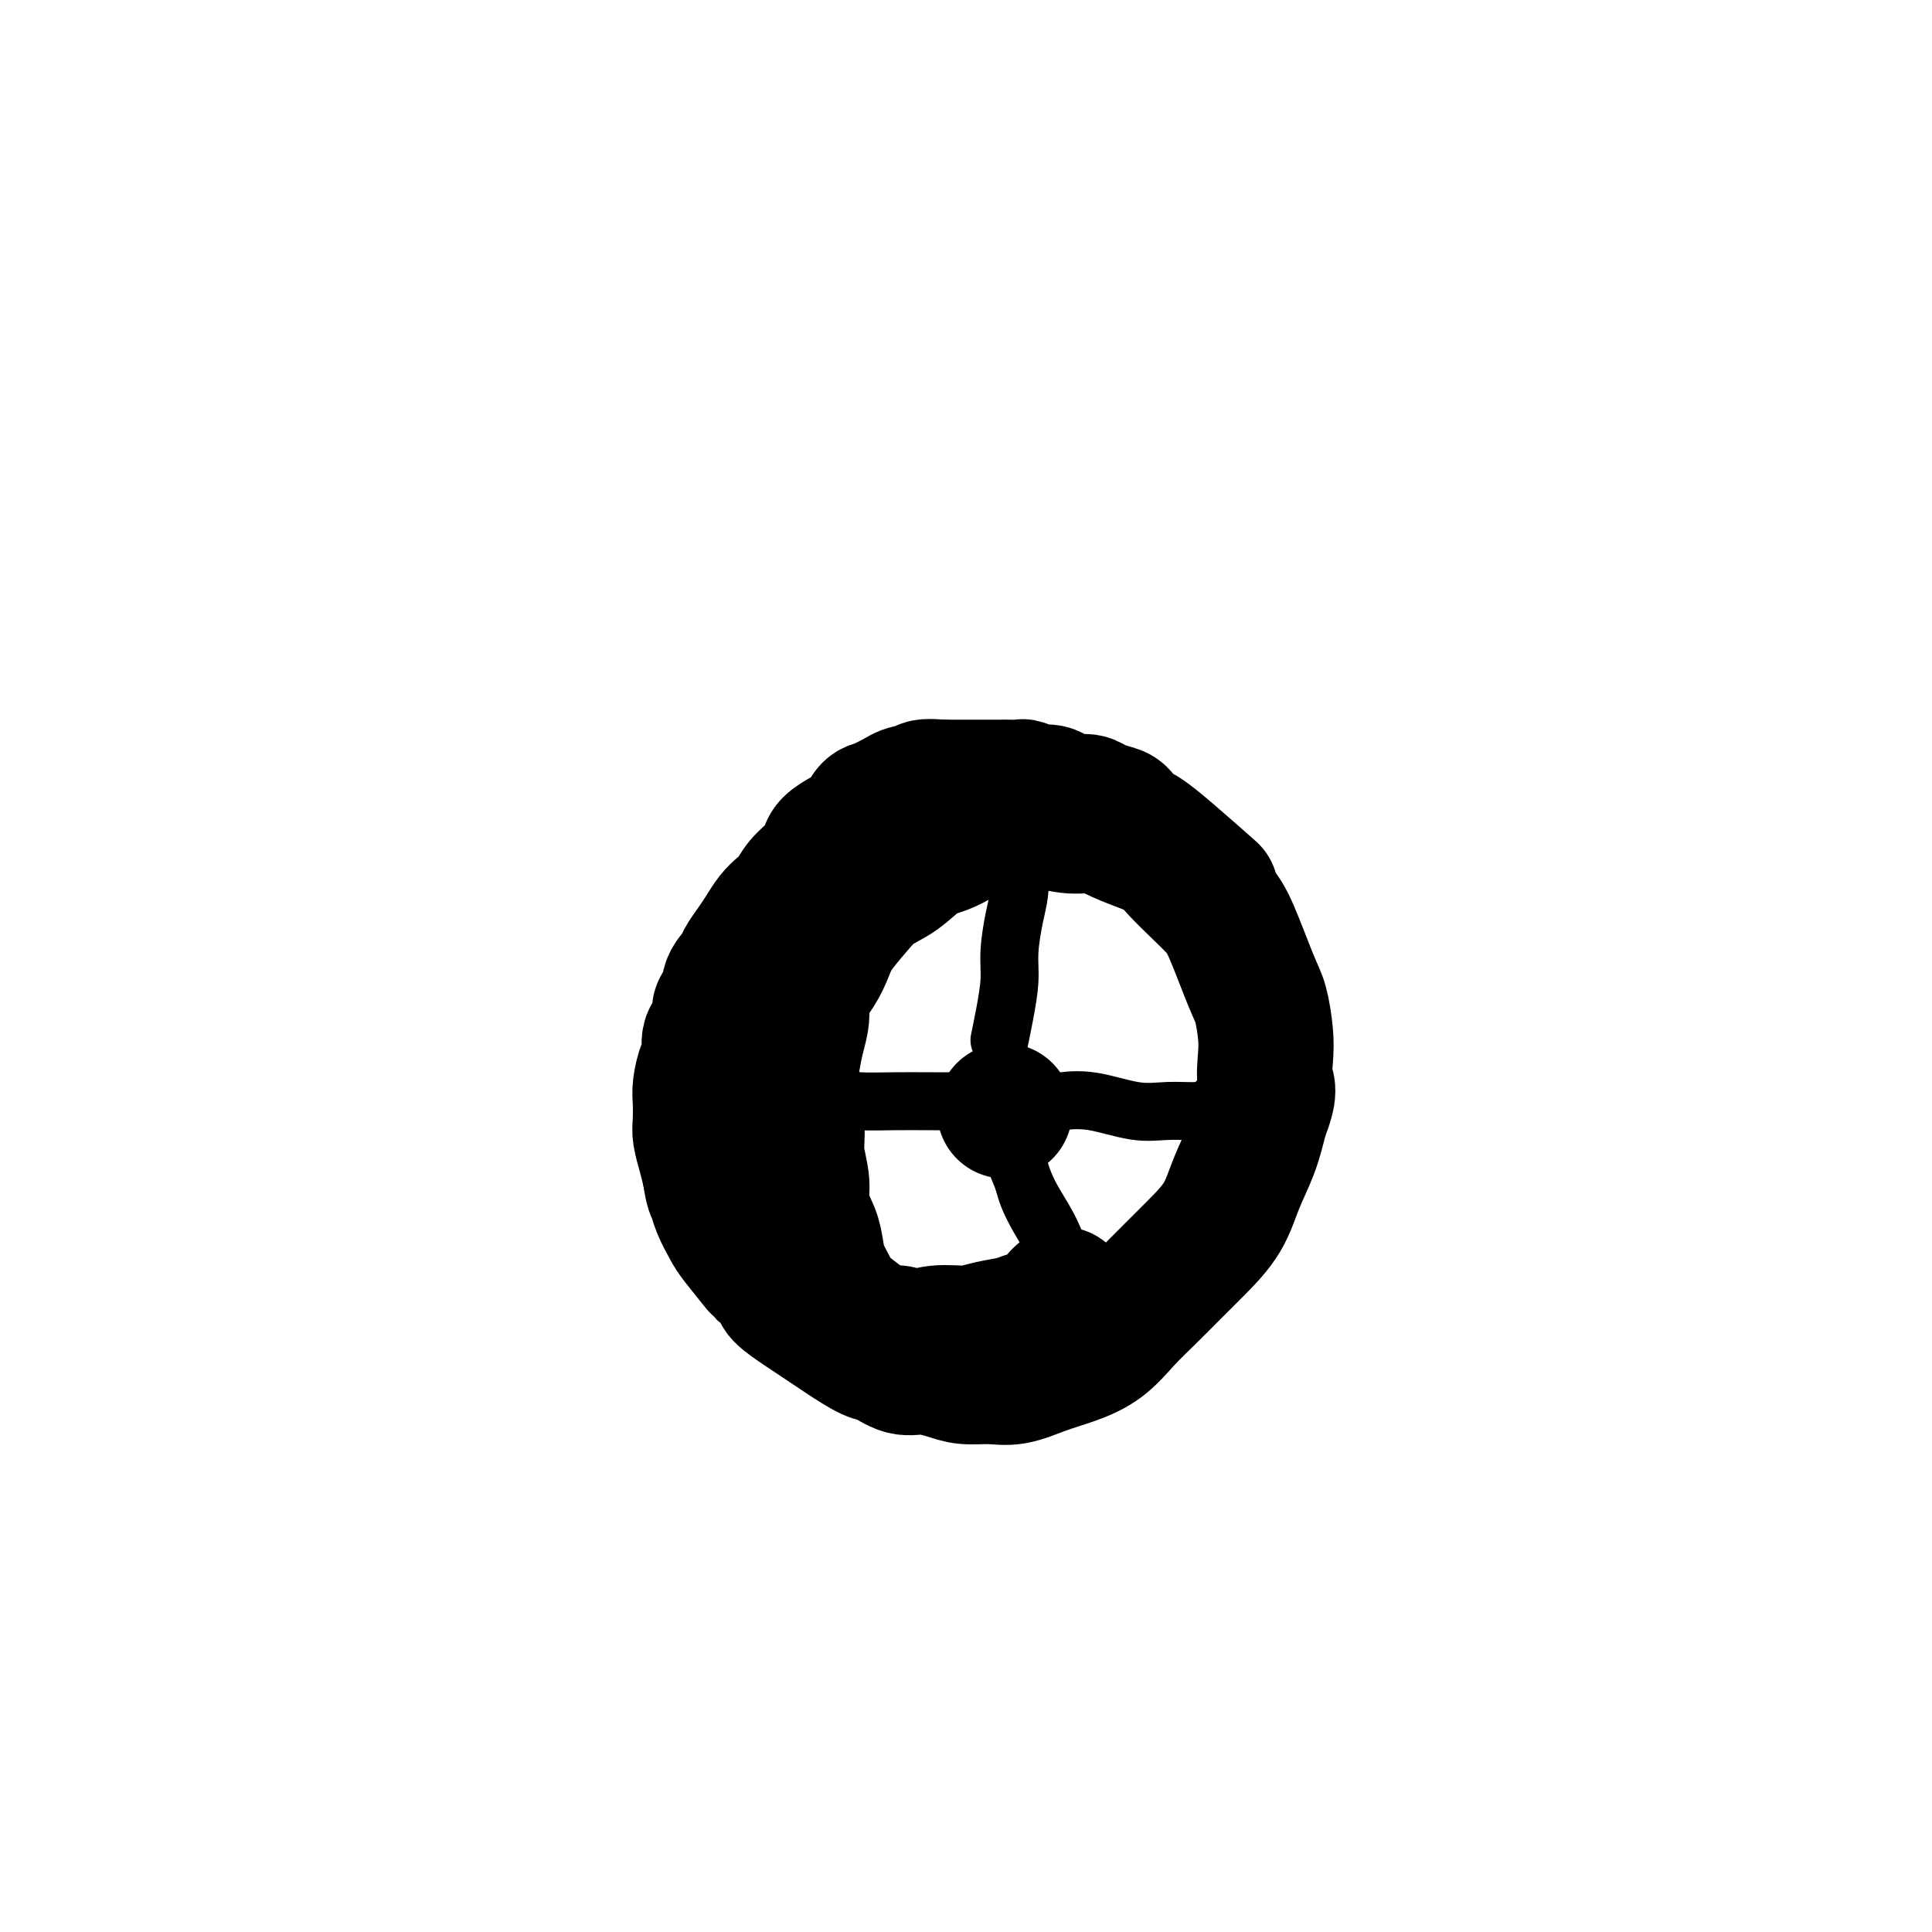 <svg viewBox='0 0 400 400' version='1.1' xmlns='http://www.w3.org/2000/svg' xmlns:xlink='http://www.w3.org/1999/xlink'><g fill='none' stroke='#000000' stroke-width='28' stroke-linecap='round' stroke-linejoin='round'><path d='M250,184c0.055,0.049 0.110,0.097 0,0c-0.110,-0.097 -0.385,-0.341 0,0c0.385,0.341 1.431,1.266 0,0c-1.431,-1.266 -5.338,-4.724 -8,-7c-2.662,-2.276 -4.077,-3.369 -5,-4c-0.923,-0.631 -1.353,-0.799 -2,-1c-0.647,-0.201 -1.509,-0.436 -2,-1c-0.491,-0.564 -0.609,-1.457 -1,-2c-0.391,-0.543 -1.053,-0.737 -2,-1c-0.947,-0.263 -2.178,-0.596 -3,-1c-0.822,-0.404 -1.235,-0.878 -2,-1c-0.765,-0.122 -1.883,0.107 -3,0c-1.117,-0.107 -2.235,-0.550 -3,-1c-0.765,-0.450 -1.178,-0.905 -2,-1c-0.822,-0.095 -2.054,0.171 -3,0c-0.946,-0.171 -1.604,-0.778 -2,-1c-0.396,-0.222 -0.528,-0.060 -1,0c-0.472,0.060 -1.284,0.016 -2,0c-0.716,-0.016 -1.336,-0.004 -2,0c-0.664,0.004 -1.371,0.001 -2,0c-0.629,-0.001 -1.179,-0.000 -2,0c-0.821,0.000 -1.913,0.000 -3,0c-1.087,-0.000 -2.168,-0.000 -3,0c-0.832,0.000 -1.416,0.000 -2,0'/><path d='M195,163c-5.945,-0.539 -3.308,0.613 -3,1c0.308,0.387 -1.712,0.008 -3,0c-1.288,-0.008 -1.842,0.354 -3,1c-1.158,0.646 -2.920,1.577 -4,2c-1.080,0.423 -1.479,0.339 -2,1c-0.521,0.661 -1.164,2.067 -2,3c-0.836,0.933 -1.866,1.393 -3,2c-1.134,0.607 -2.373,1.359 -3,2c-0.627,0.641 -0.643,1.169 -1,2c-0.357,0.831 -1.054,1.965 -2,3c-0.946,1.035 -2.140,1.971 -3,3c-0.860,1.029 -1.385,2.151 -2,3c-0.615,0.849 -1.321,1.425 -2,2c-0.679,0.575 -1.332,1.151 -2,2c-0.668,0.849 -1.350,1.973 -2,3c-0.650,1.027 -1.268,1.956 -2,3c-0.732,1.044 -1.577,2.203 -2,3c-0.423,0.797 -0.423,1.233 -1,2c-0.577,0.767 -1.732,1.866 -2,3c-0.268,1.134 0.349,2.304 0,3c-0.349,0.696 -1.666,0.919 -2,2c-0.334,1.081 0.313,3.021 0,4c-0.313,0.979 -1.587,0.999 -2,2c-0.413,1.001 0.033,2.985 0,4c-0.033,1.015 -0.546,1.061 -1,2c-0.454,0.939 -0.851,2.771 -1,4c-0.149,1.229 -0.051,1.854 0,3c0.051,1.146 0.055,2.812 0,4c-0.055,1.188 -0.169,1.897 0,3c0.169,1.103 0.620,2.601 1,4c0.380,1.399 0.690,2.700 1,4'/><path d='M147,243c0.504,3.566 0.763,3.482 1,4c0.237,0.518 0.453,1.639 1,3c0.547,1.361 1.426,2.963 2,4c0.574,1.037 0.844,1.508 2,3c1.156,1.492 3.198,4.003 4,5c0.802,0.997 0.363,0.479 1,1c0.637,0.521 2.348,2.079 3,3c0.652,0.921 0.244,1.204 1,2c0.756,0.796 2.674,2.105 4,3c1.326,0.895 2.058,1.376 3,2c0.942,0.624 2.093,1.390 3,2c0.907,0.610 1.571,1.063 3,2c1.429,0.937 3.625,2.359 5,3c1.375,0.641 1.931,0.501 3,1c1.069,0.499 2.652,1.636 4,2c1.348,0.364 2.463,-0.044 4,0c1.537,0.044 3.498,0.542 5,1c1.502,0.458 2.546,0.877 4,1c1.454,0.123 3.319,-0.051 5,0c1.681,0.051 3.180,0.328 5,0c1.820,-0.328 3.963,-1.262 6,-2c2.037,-0.738 3.969,-1.281 6,-2c2.031,-0.719 4.163,-1.615 6,-3c1.837,-1.385 3.381,-3.260 5,-5c1.619,-1.740 3.314,-3.345 5,-5c1.686,-1.655 3.361,-3.361 5,-5c1.639,-1.639 3.240,-3.213 5,-5c1.760,-1.787 3.678,-3.788 5,-6c1.322,-2.212 2.048,-4.634 3,-7c0.952,-2.366 2.129,-4.676 3,-7c0.871,-2.324 1.435,-4.662 2,-7'/><path d='M261,231c2.241,-5.517 1.342,-5.810 1,-7c-0.342,-1.190 -0.129,-3.277 0,-5c0.129,-1.723 0.174,-3.083 0,-5c-0.174,-1.917 -0.566,-4.392 -1,-6c-0.434,-1.608 -0.910,-2.349 -2,-5c-1.090,-2.651 -2.794,-7.214 -4,-10c-1.206,-2.786 -1.914,-3.796 -3,-5c-1.086,-1.204 -2.551,-2.601 -4,-4c-1.449,-1.399 -2.883,-2.799 -4,-4c-1.117,-1.201 -1.917,-2.202 -3,-3c-1.083,-0.798 -2.448,-1.394 -4,-2c-1.552,-0.606 -3.289,-1.221 -5,-2c-1.711,-0.779 -3.394,-1.722 -5,-2c-1.606,-0.278 -3.134,0.109 -5,0c-1.866,-0.109 -4.070,-0.712 -6,-1c-1.930,-0.288 -3.586,-0.259 -5,0c-1.414,0.259 -2.586,0.748 -4,1c-1.414,0.252 -3.070,0.268 -5,1c-1.930,0.732 -4.132,2.179 -6,3c-1.868,0.821 -3.400,1.016 -5,2c-1.600,0.984 -3.269,2.755 -5,4c-1.731,1.245 -3.526,1.962 -5,3c-1.474,1.038 -2.627,2.395 -4,4c-1.373,1.605 -2.966,3.457 -4,5c-1.034,1.543 -1.510,2.778 -2,4c-0.490,1.222 -0.996,2.430 -2,4c-1.004,1.570 -2.506,3.503 -3,5c-0.494,1.497 0.021,2.557 0,4c-0.021,1.443 -0.577,3.269 -1,5c-0.423,1.731 -0.711,3.365 -1,5'/><path d='M164,220c-0.375,3.176 -0.313,4.116 0,6c0.313,1.884 0.875,4.713 1,7c0.125,2.287 -0.188,4.033 0,6c0.188,1.967 0.875,4.157 1,6c0.125,1.843 -0.314,3.340 0,5c0.314,1.660 1.379,3.482 2,5c0.621,1.518 0.796,2.731 1,4c0.204,1.269 0.437,2.593 1,4c0.563,1.407 1.456,2.898 2,4c0.544,1.102 0.738,1.817 2,3c1.262,1.183 3.592,2.835 5,4c1.408,1.165 1.895,1.844 3,2c1.105,0.156 2.829,-0.210 4,0c1.171,0.210 1.791,0.996 3,1c1.209,0.004 3.009,-0.773 5,-1c1.991,-0.227 4.174,0.096 6,0c1.826,-0.096 3.294,-0.610 5,-1c1.706,-0.390 3.648,-0.654 5,-1c1.352,-0.346 2.114,-0.772 3,-1c0.886,-0.228 1.898,-0.257 3,-1c1.102,-0.743 2.295,-2.199 3,-3c0.705,-0.801 0.920,-0.946 1,-1c0.080,-0.054 0.023,-0.015 0,0c-0.023,0.015 -0.011,0.008 0,0'/><path d='M208,230c0.000,0.000 0.000,0.000 0,0c0.000,0.000 -0.000,0.000 0,0c0.000,-0.000 0.000,0.000 0,0'/></g>
<g fill='none' stroke='#000000' stroke-width='12' stroke-linecap='round' stroke-linejoin='round'><path d='M207,215c0.022,-0.104 0.044,-0.209 0,0c-0.044,0.209 -0.152,0.731 0,0c0.152,-0.731 0.566,-2.714 1,-5c0.434,-2.286 0.888,-4.874 1,-7c0.112,-2.126 -0.117,-3.791 0,-6c0.117,-2.209 0.581,-4.964 1,-7c0.419,-2.036 0.792,-3.355 1,-5c0.208,-1.645 0.252,-3.616 0,-5c-0.252,-1.384 -0.799,-2.180 -1,-3c-0.201,-0.820 -0.058,-1.663 0,-2c0.058,-0.337 0.029,-0.169 0,0'/><path d='M222,269c0.003,0.038 0.006,0.076 0,0c-0.006,-0.076 -0.021,-0.267 0,0c0.021,0.267 0.080,0.991 0,0c-0.080,-0.991 -0.297,-3.696 -1,-6c-0.703,-2.304 -1.890,-4.207 -3,-6c-1.110,-1.793 -2.143,-3.477 -3,-5c-0.857,-1.523 -1.539,-2.884 -2,-4c-0.461,-1.116 -0.701,-1.985 -1,-3c-0.299,-1.015 -0.657,-2.174 -1,-3c-0.343,-0.826 -0.670,-1.319 -1,-2c-0.330,-0.681 -0.663,-1.549 -1,-2c-0.337,-0.451 -0.679,-0.485 -1,-1c-0.321,-0.515 -0.622,-1.510 -1,-2c-0.378,-0.490 -0.834,-0.473 -1,-1c-0.166,-0.527 -0.043,-1.598 0,-2c0.043,-0.402 0.007,-0.137 0,0c-0.007,0.137 0.017,0.145 0,0c-0.017,-0.145 -0.073,-0.443 0,0c0.073,0.443 0.274,1.626 1,3c0.726,1.374 1.976,2.938 3,5c1.024,2.062 1.823,4.621 3,7c1.177,2.379 2.732,4.579 4,7c1.268,2.421 2.249,5.063 3,7c0.751,1.937 1.274,3.169 2,5c0.726,1.831 1.657,4.262 2,6c0.343,1.738 0.098,2.782 0,4c-0.098,1.218 -0.049,2.609 0,4'/><path d='M224,280c0.311,2.622 0.089,2.178 0,2c-0.089,-0.178 -0.044,-0.089 0,0'/><path d='M220,228c-0.032,0.004 -0.065,0.009 0,0c0.065,-0.009 0.227,-0.031 0,0c-0.227,0.031 -0.843,0.114 0,0c0.843,-0.114 3.147,-0.426 6,0c2.853,0.426 6.257,1.589 9,2c2.743,0.411 4.826,0.072 7,0c2.174,-0.072 4.438,0.125 6,0c1.562,-0.125 2.420,-0.572 3,-1c0.580,-0.428 0.880,-0.837 1,-1c0.120,-0.163 0.060,-0.082 0,0'/><path d='M206,228c0.017,0.000 0.033,0.000 0,0c-0.033,-0.000 -0.117,-0.000 0,0c0.117,0.000 0.433,0.001 0,0c-0.433,-0.001 -1.615,-0.002 -4,0c-2.385,0.002 -5.974,0.008 -9,0c-3.026,-0.008 -5.488,-0.030 -8,0c-2.512,0.030 -5.076,0.111 -7,0c-1.924,-0.111 -3.210,-0.415 -5,0c-1.790,0.415 -4.083,1.547 -5,2c-0.917,0.453 -0.459,0.226 0,0'/></g>
</svg>